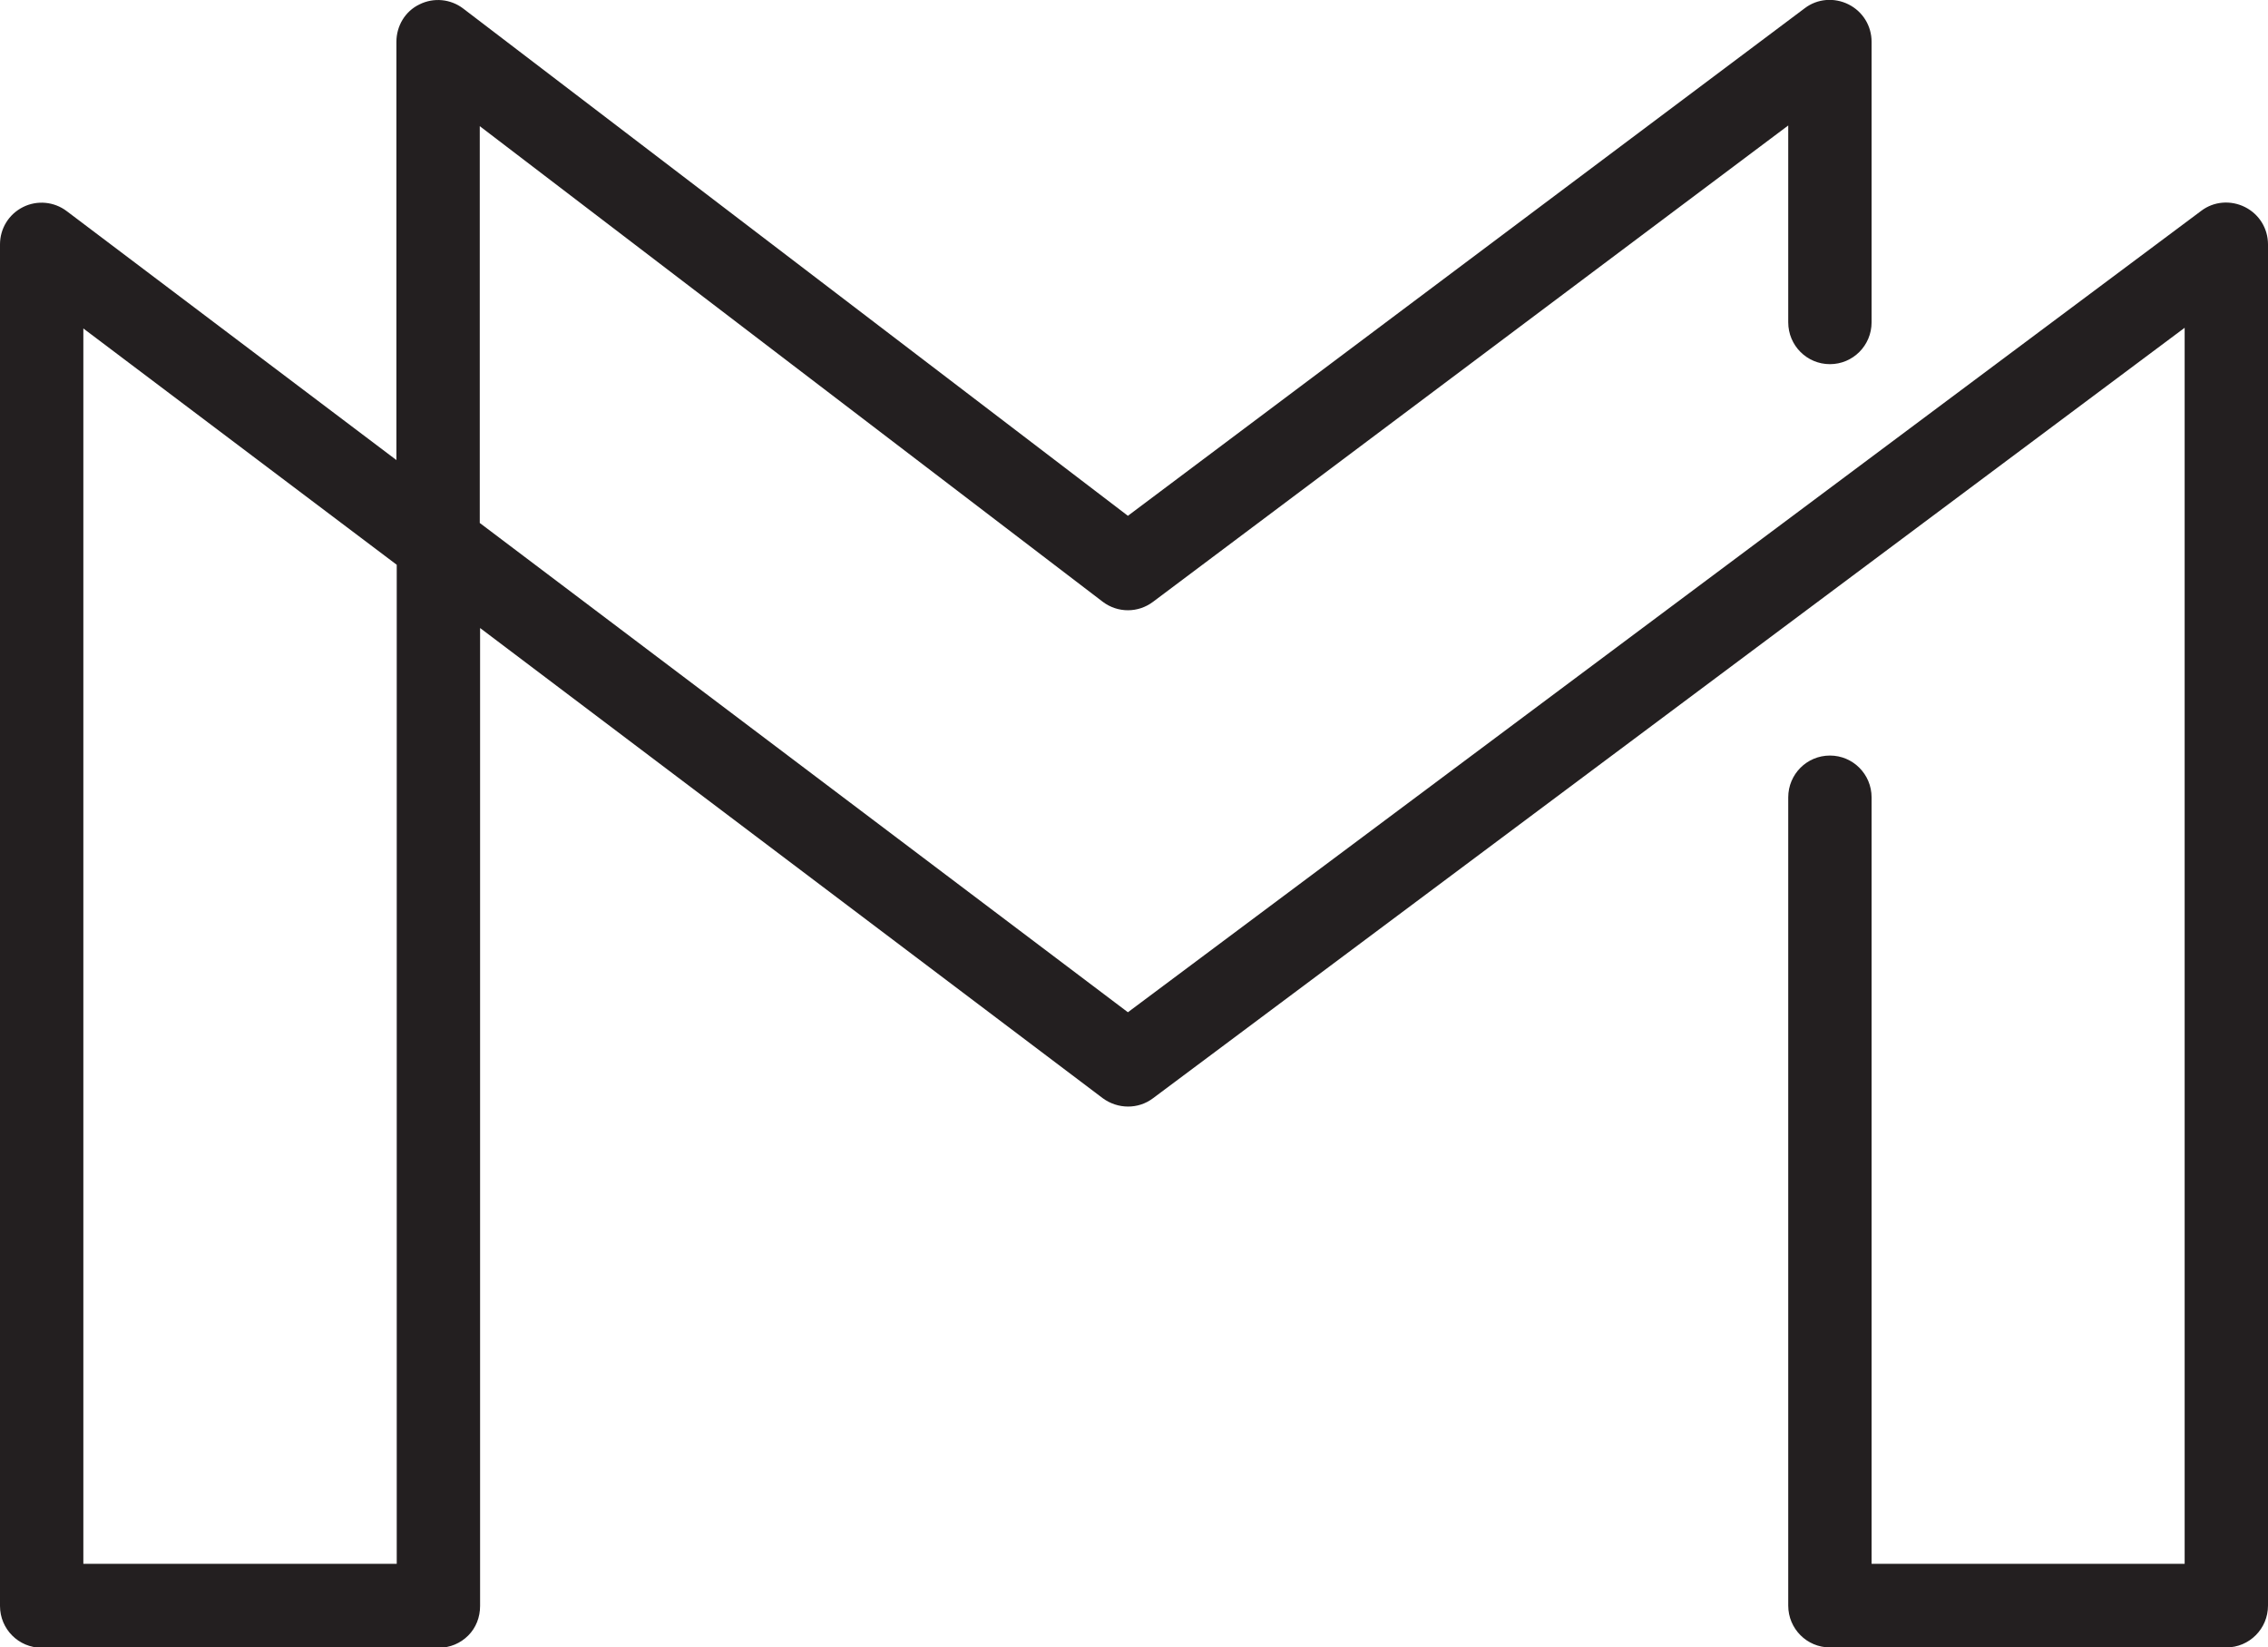 <svg width="84" height="61" viewBox="0 0 84 61" fill="none" xmlns="http://www.w3.org/2000/svg">
<g clip-path="url(#clip0_1699_12299)">
<path d="M82.457 61H67.775C66.921 61 66.231 60.307 66.231 59.451V29.524C66.231 28.668 66.921 27.976 67.775 27.976C68.628 27.976 69.318 28.668 69.318 29.524V57.903H80.913V12.137L42.703 40.666C42.151 41.082 41.398 41.069 40.846 40.666L17.781 23.254V59.464C17.781 59.879 17.631 60.27 17.342 60.559C17.053 60.849 16.665 61.012 16.25 61.012H1.543C0.69 61.012 0 60.32 0 59.464V9.052C0 8.46 0.326 7.932 0.853 7.667C1.38 7.403 2.008 7.466 2.472 7.818L14.682 17.035V1.548C14.682 0.957 15.008 0.415 15.535 0.163C16.062 -0.101 16.69 -0.038 17.154 0.315L41.774 19.099L66.846 0.302C67.31 -0.051 67.938 -0.101 68.465 0.163C68.992 0.428 69.318 0.957 69.318 1.548V11.935C69.318 12.792 68.628 13.484 67.775 13.484C66.921 13.484 66.231 12.792 66.231 11.935V4.646L42.703 22.285C42.151 22.7 41.398 22.7 40.846 22.285L17.769 4.671V19.364L41.774 37.481L81.528 7.806C81.992 7.453 82.62 7.403 83.147 7.667C83.674 7.932 84 8.46 84 9.052V59.451C84 60.307 83.31 61 82.457 61ZM3.087 57.903H14.694V20.912L3.087 12.162V57.903Z" fill="#231F20"/>
</g>
<defs>
<clipPath id="clip0_1699_12299">
<rect width="84" height="61" fill="white"/>
</clipPath>
</defs>
</svg>
